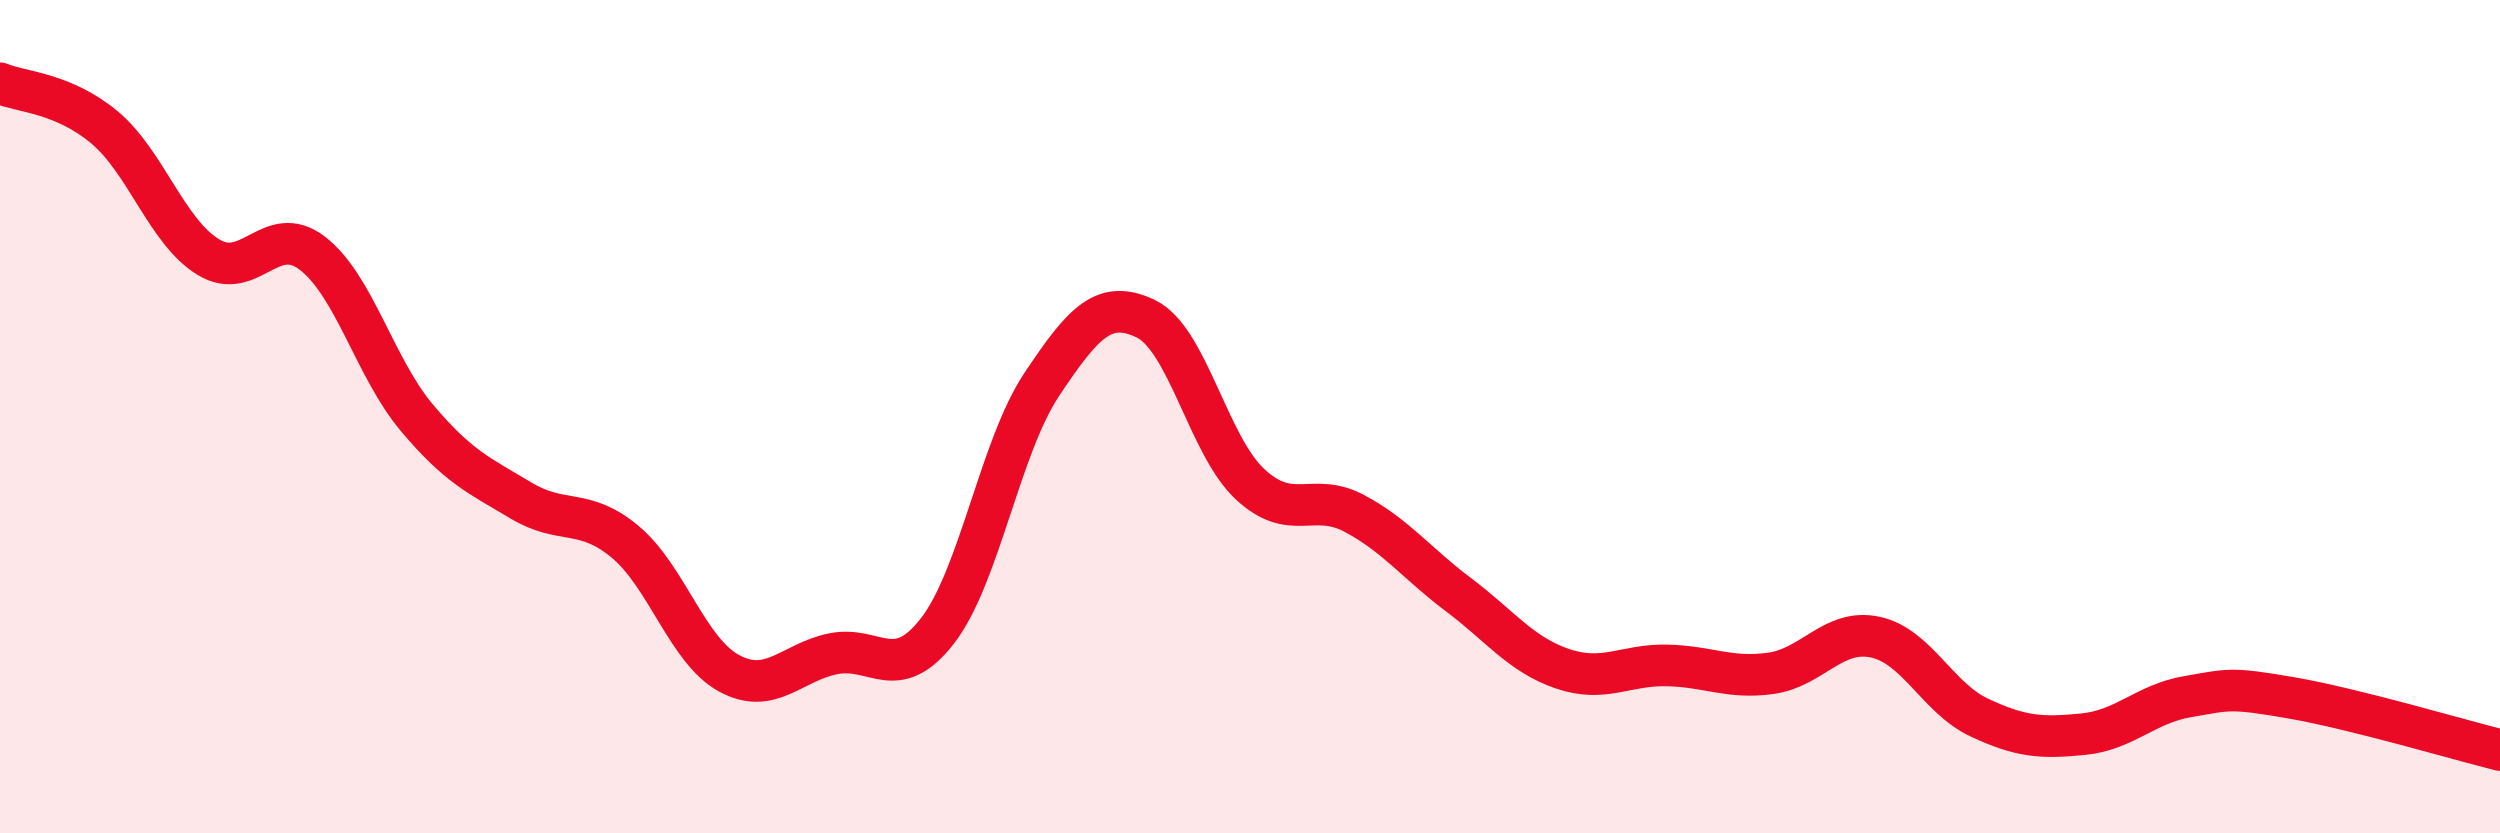 
    <svg width="60" height="20" viewBox="0 0 60 20" xmlns="http://www.w3.org/2000/svg">
      <path
        d="M 0,2 C 0.5,2.21 1.5,2.22 2.5,3.05 C 3.5,3.88 4,5.56 5,6.17 C 6,6.78 6.5,5.31 7.5,6.08 C 8.5,6.85 9,8.83 10,10.02 C 11,11.21 11.5,11.41 12.5,12.01 C 13.5,12.61 14,12.17 15,13 C 16,13.83 16.5,15.62 17.5,16.16 C 18.5,16.7 19,15.89 20,15.69 C 21,15.49 21.5,16.43 22.5,15.14 C 23.5,13.85 24,10.73 25,9.23 C 26,7.73 26.5,7.17 27.5,7.65 C 28.5,8.13 29,10.69 30,11.62 C 31,12.55 31.5,11.79 32.5,12.32 C 33.5,12.85 34,13.52 35,14.27 C 36,15.02 36.5,15.71 37.5,16.05 C 38.5,16.39 39,15.95 40,15.97 C 41,15.99 41.5,16.3 42.5,16.16 C 43.5,16.02 44,15.08 45,15.29 C 46,15.5 46.5,16.75 47.5,17.22 C 48.5,17.69 49,17.72 50,17.62 C 51,17.52 51.5,16.89 52.5,16.72 C 53.5,16.55 53.5,16.49 55,16.75 C 56.5,17.01 59,17.75 60,18L60 20L0 20Z"
        fill="#EB0A25"
        opacity="0.1"
        stroke-linecap="round"
        stroke-linejoin="round"
      />
      <path
        d="M 0,2 C 0.5,2.21 1.5,2.22 2.5,3.05 C 3.5,3.88 4,5.56 5,6.17 C 6,6.78 6.5,5.31 7.5,6.08 C 8.5,6.85 9,8.83 10,10.02 C 11,11.21 11.5,11.41 12.5,12.01 C 13.5,12.61 14,12.17 15,13 C 16,13.83 16.5,15.62 17.5,16.16 C 18.5,16.7 19,15.89 20,15.69 C 21,15.49 21.5,16.43 22.5,15.14 C 23.5,13.85 24,10.73 25,9.23 C 26,7.73 26.5,7.17 27.5,7.65 C 28.5,8.13 29,10.69 30,11.62 C 31,12.55 31.5,11.79 32.5,12.32 C 33.5,12.85 34,13.52 35,14.27 C 36,15.02 36.5,15.71 37.5,16.05 C 38.5,16.39 39,15.95 40,15.97 C 41,15.99 41.5,16.3 42.5,16.16 C 43.5,16.02 44,15.08 45,15.29 C 46,15.5 46.5,16.75 47.5,17.22 C 48.5,17.69 49,17.72 50,17.62 C 51,17.52 51.5,16.89 52.5,16.72 C 53.5,16.55 53.5,16.49 55,16.75 C 56.5,17.01 59,17.75 60,18"
        stroke="#EB0A25"
        stroke-width="1"
        fill="none"
        stroke-linecap="round"
        stroke-linejoin="round"
      />
    </svg>
  